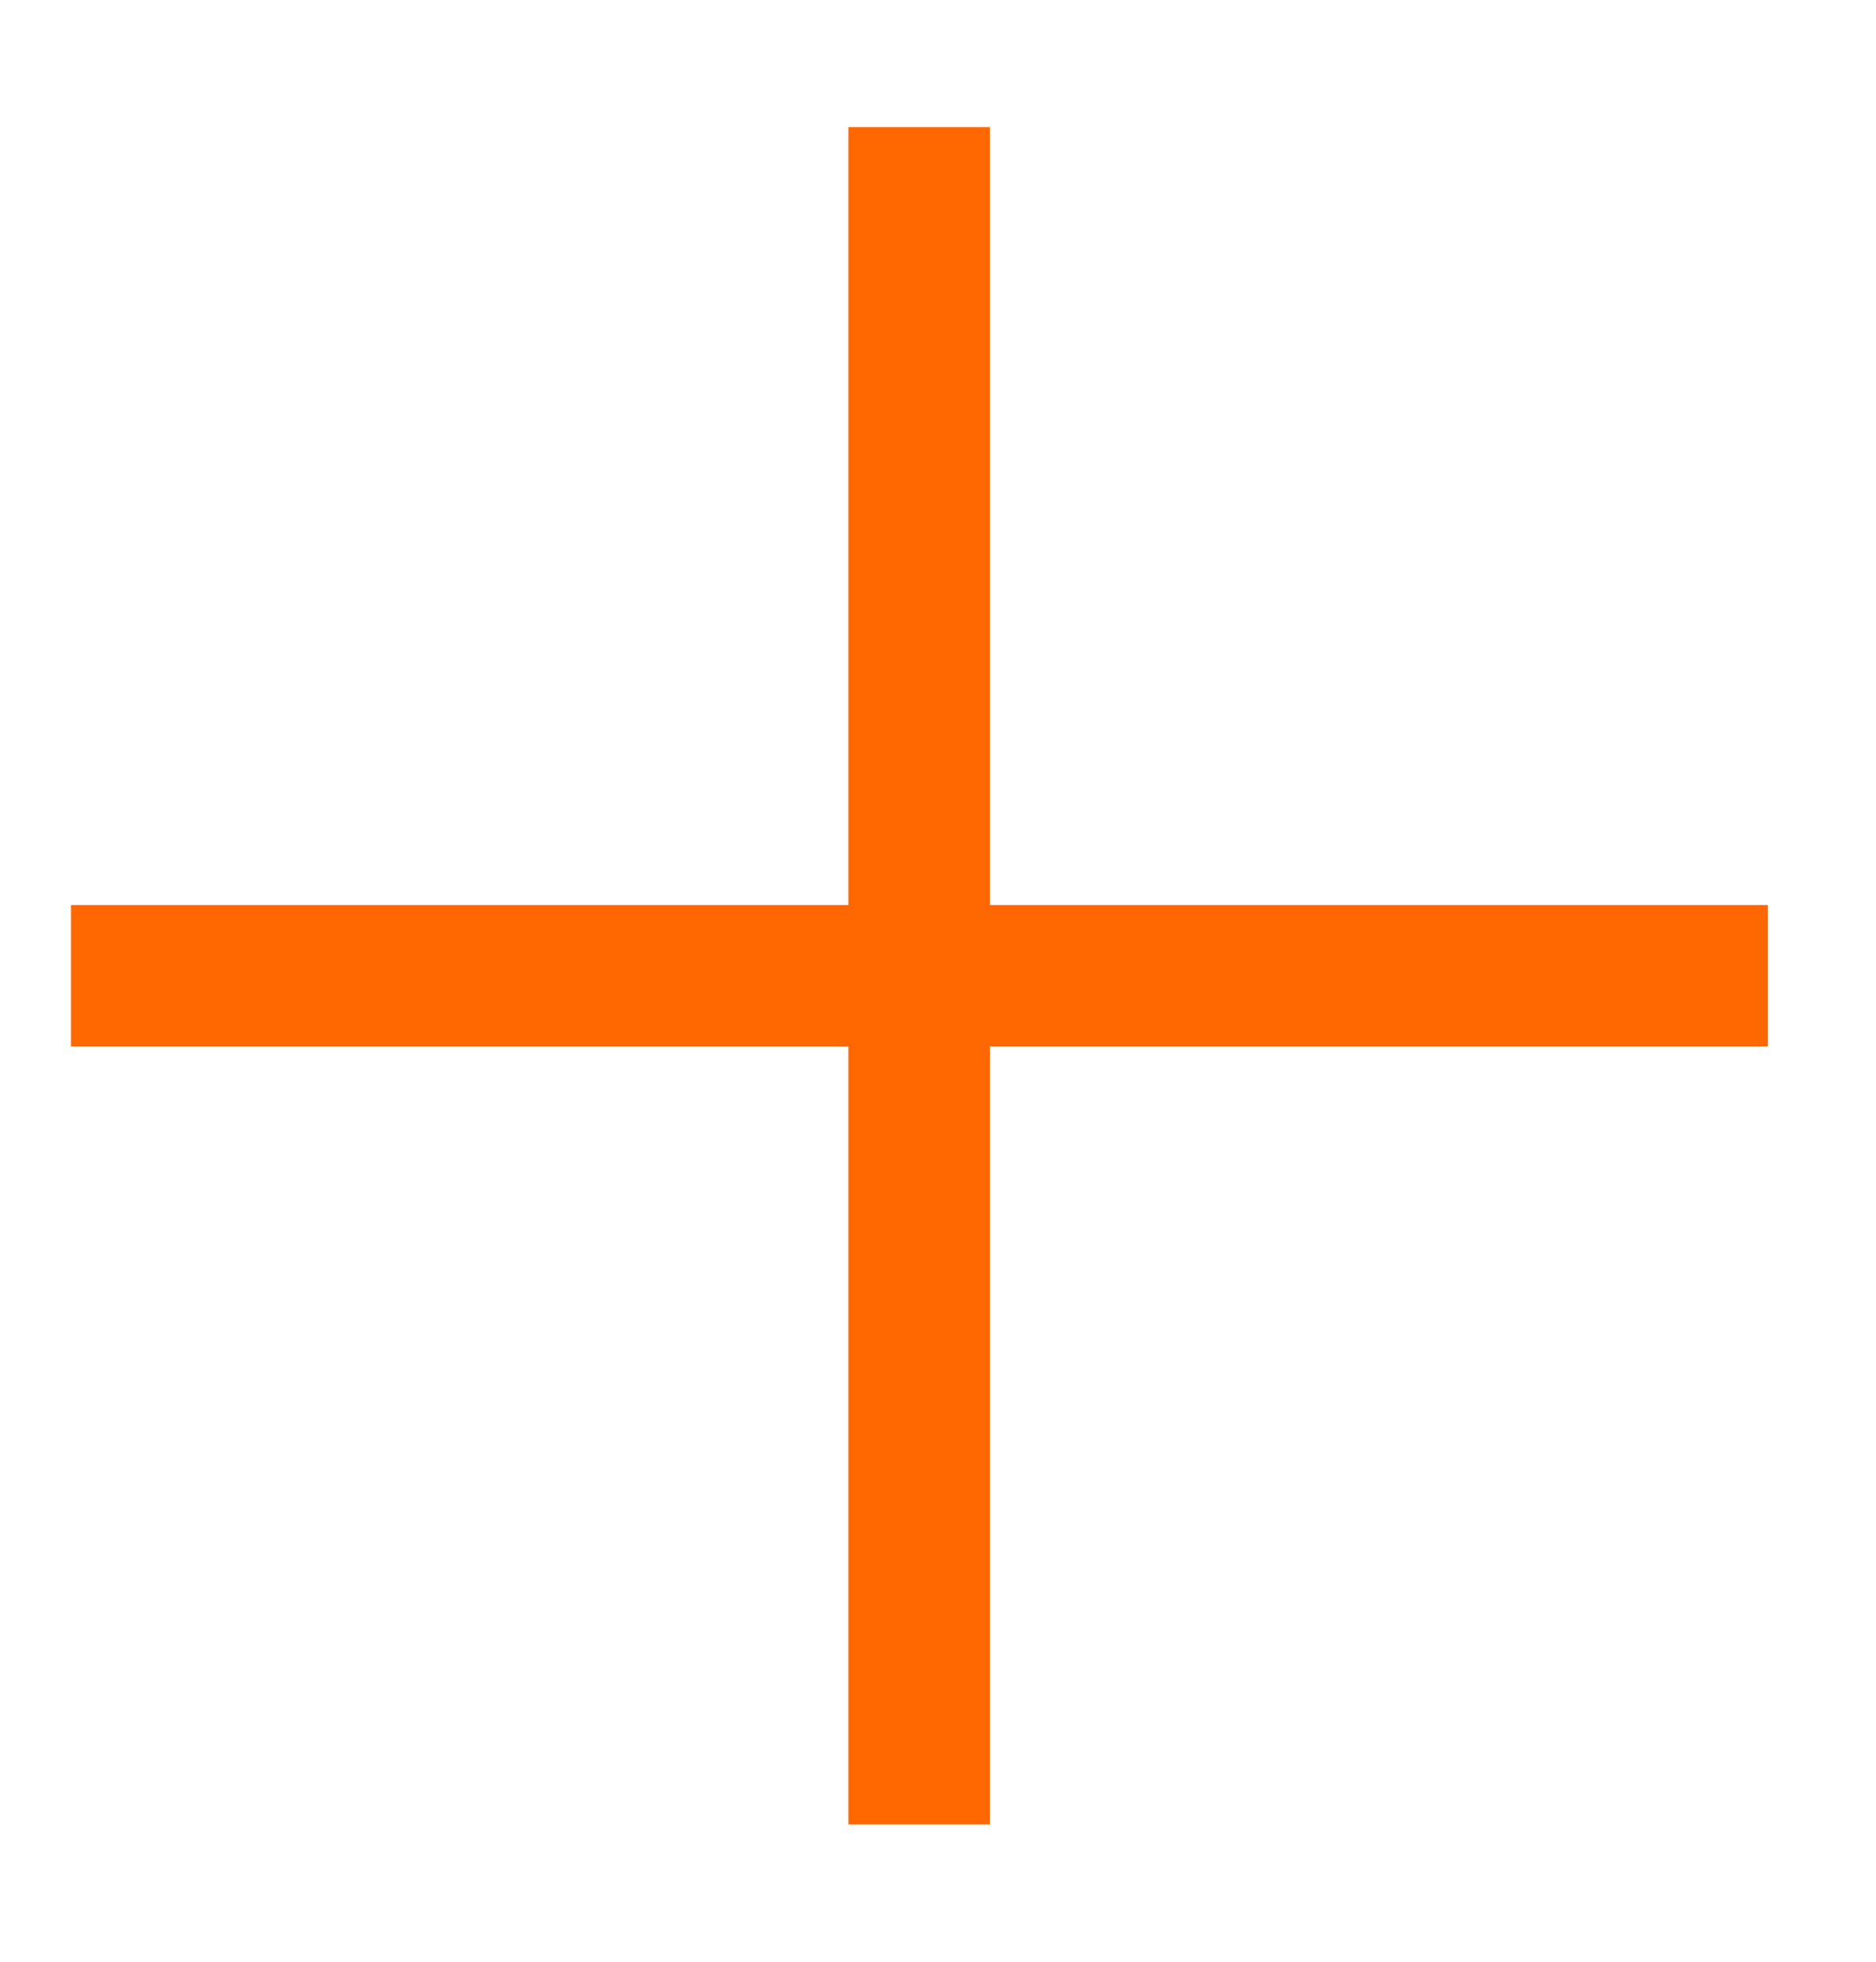 <?xml version="1.0" encoding="UTF-8"?>
<svg xmlns="http://www.w3.org/2000/svg" width="22" height="23" viewBox="0 0 22 23" fill="none">
  <rect x="9.949" y="21.39" width="19.9" height="1.658" transform="rotate(-90 9.949 21.39)" fill="#FF6701"></rect>
  <rect x="20.732" y="12.269" width="19.9" height="1.658" transform="rotate(180 20.732 12.269)" fill="#FF6701"></rect>
</svg>
